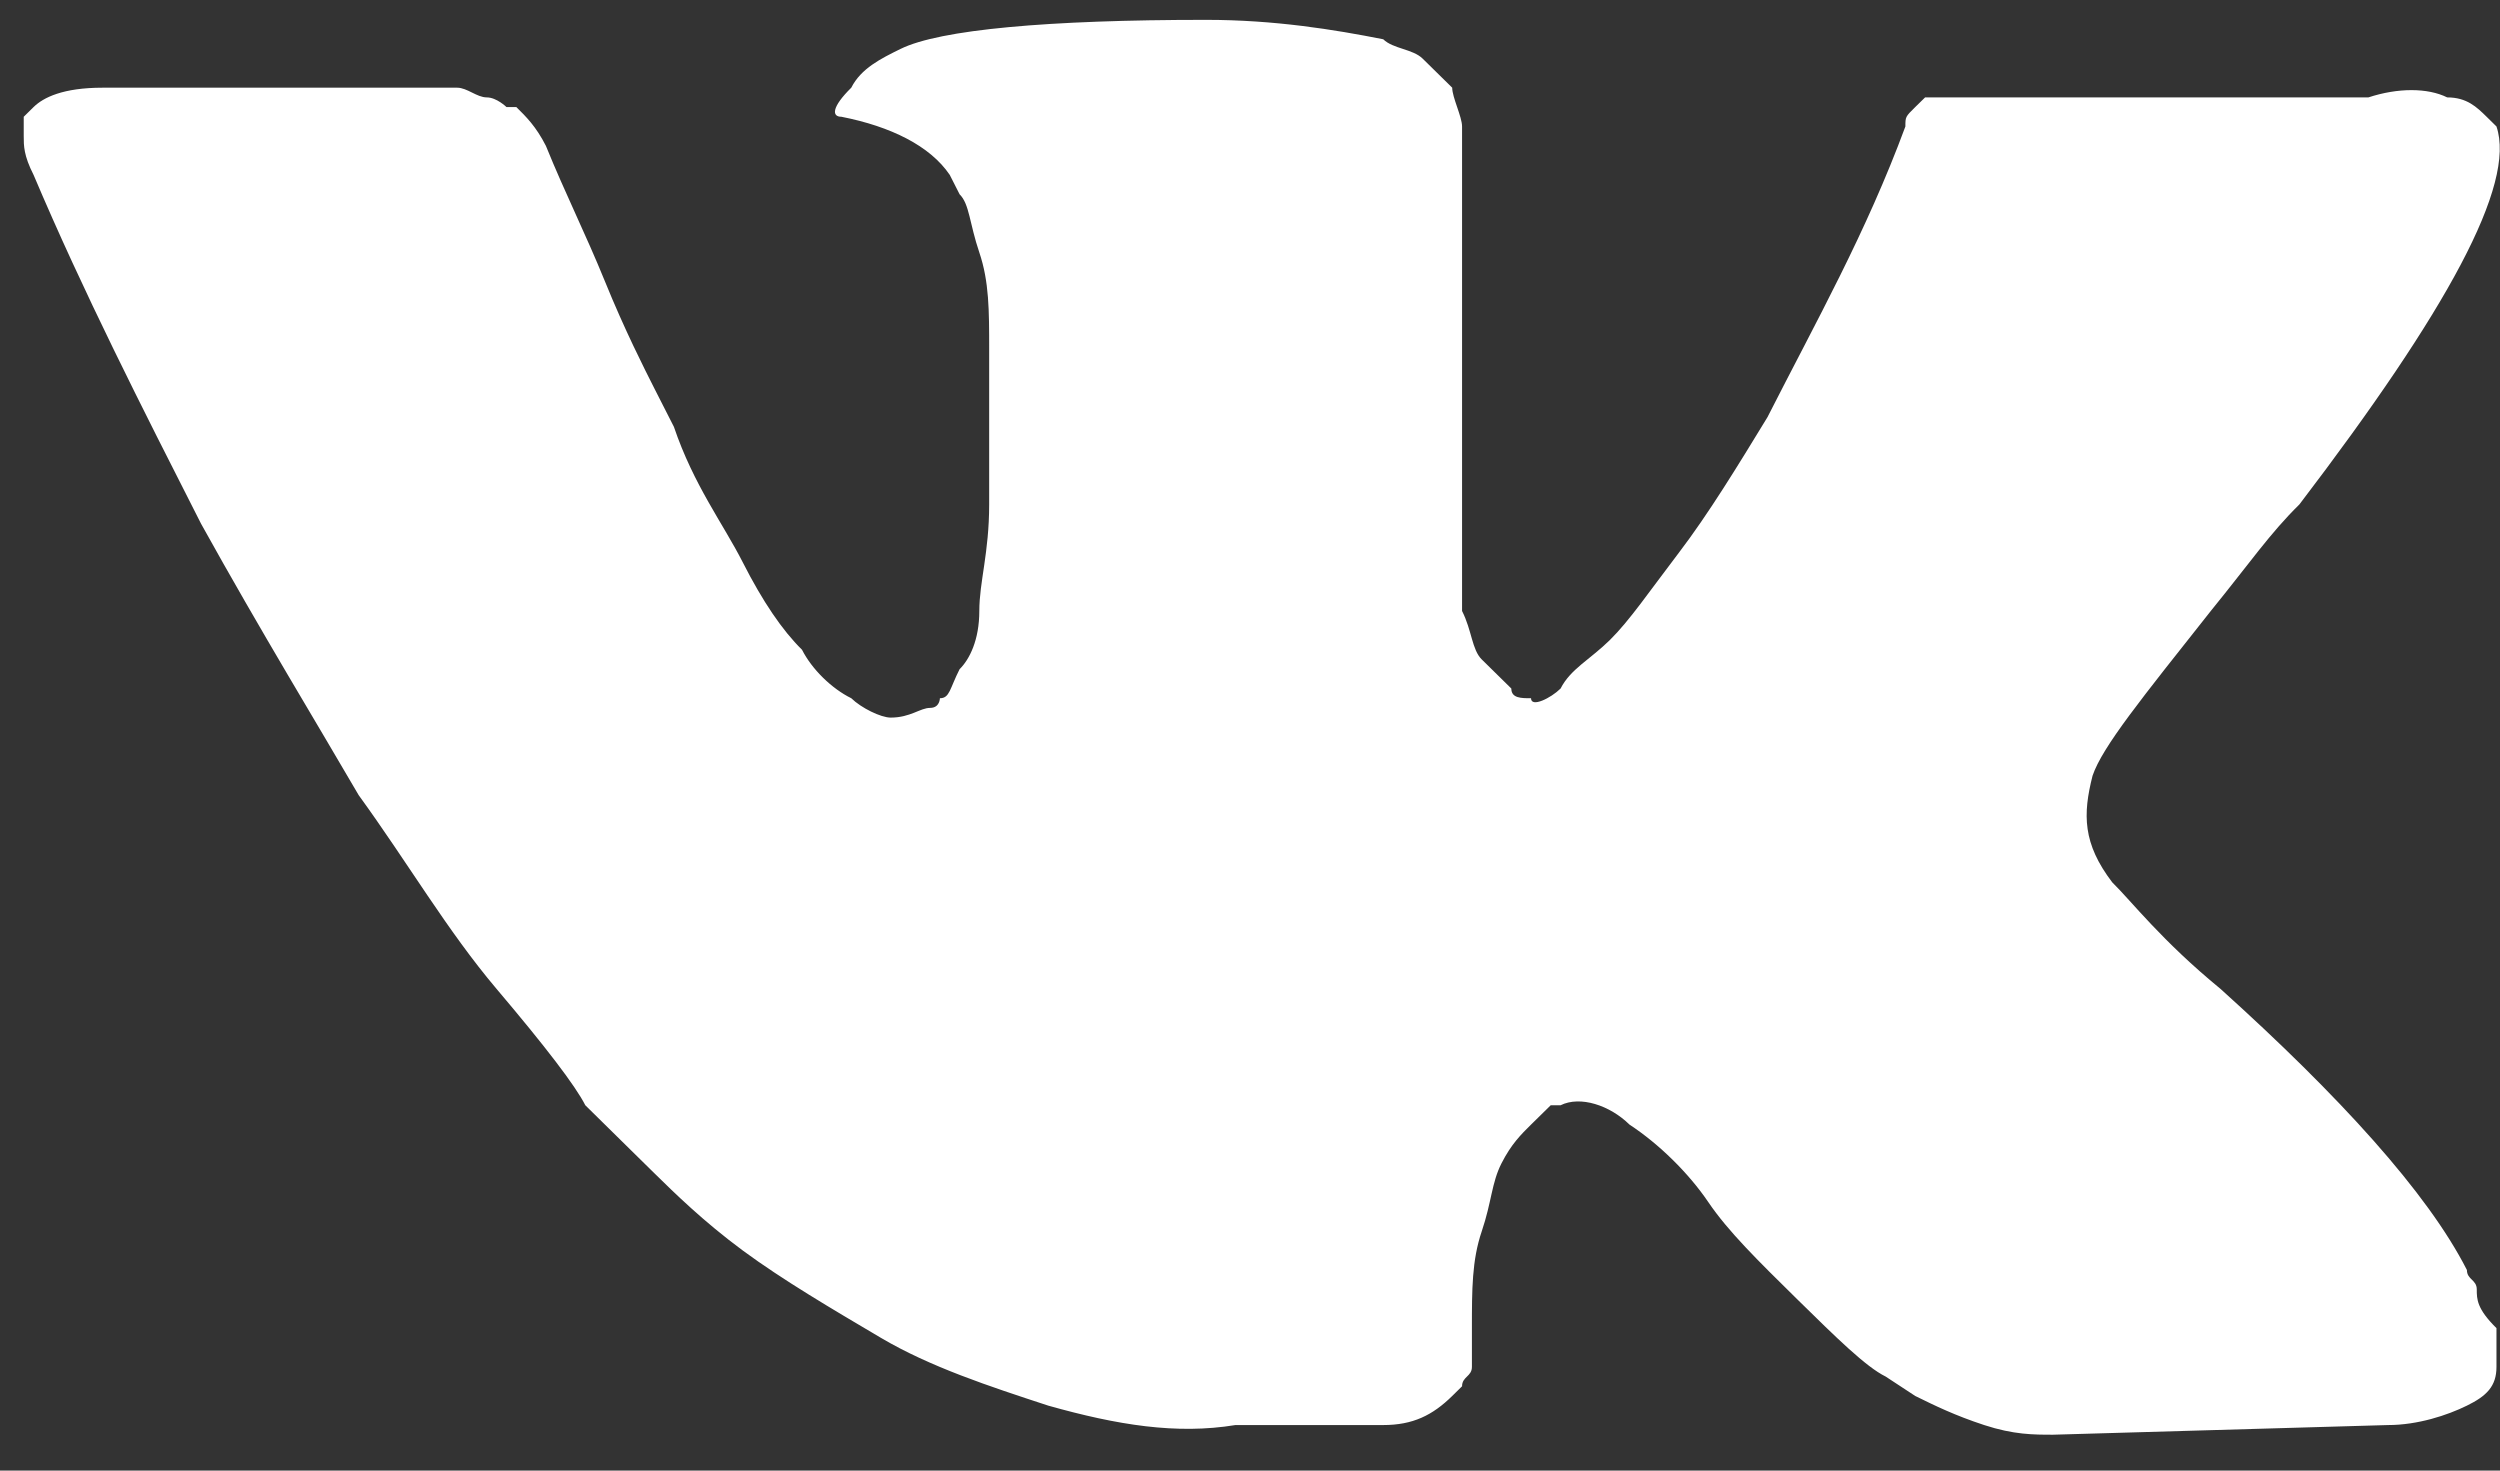 <?xml version="1.0" encoding="UTF-8"?> <svg xmlns="http://www.w3.org/2000/svg" width="51" height="30" viewBox="0 0 51 30" fill="none"><rect x="0" y="0" width="51" height="30" fill="#333333" stroke="none"/><path d="M50.526 26.303C50.526 26.105 50.325 26.105 50.325 25.908C49.521 24.326 47.712 22.349 45.3 20.175C44.095 19.186 43.492 18.395 43.09 18C42.487 17.209 42.487 16.616 42.688 15.825C42.889 15.232 43.693 14.244 45.1 12.464C45.903 11.476 46.305 10.883 46.908 10.29C49.923 6.336 51.33 3.766 50.928 2.58L50.727 2.382C50.526 2.185 50.325 1.987 49.923 1.987C49.521 1.789 48.918 1.789 48.315 1.987H40.678C40.477 1.987 40.477 1.987 40.075 1.987C39.874 1.987 39.673 1.987 39.673 1.987H39.472H39.272L39.071 2.184C38.87 2.382 38.87 2.382 38.87 2.58C38.066 4.755 37.061 6.534 36.056 8.511C35.453 9.499 34.85 10.488 34.247 11.278C33.644 12.069 33.242 12.662 32.84 13.058C32.438 13.453 32.036 13.651 31.836 14.046C31.635 14.244 31.233 14.441 31.233 14.244C31.032 14.244 30.831 14.244 30.831 14.046C30.63 13.848 30.429 13.651 30.228 13.453C30.027 13.255 30.027 12.86 29.826 12.464C29.826 12.069 29.826 11.674 29.826 11.476C29.826 11.278 29.826 10.685 29.826 10.29C29.826 9.697 29.826 9.301 29.826 9.104C29.826 8.511 29.826 7.72 29.826 6.929C29.826 6.138 29.826 5.545 29.826 5.15C29.826 4.755 29.826 4.161 29.826 3.766C29.826 3.173 29.826 2.778 29.826 2.58C29.826 2.382 29.625 1.987 29.625 1.789C29.424 1.591 29.223 1.394 29.022 1.196C28.821 0.998 28.419 0.998 28.218 0.801C27.213 0.603 26.008 0.405 24.601 0.405C21.385 0.405 19.174 0.603 18.371 0.998C17.969 1.196 17.567 1.394 17.366 1.789C16.964 2.185 16.964 2.382 17.165 2.382C18.17 2.58 18.974 2.975 19.375 3.568L19.576 3.964C19.777 4.161 19.777 4.557 19.978 5.15C20.179 5.743 20.179 6.336 20.179 7.127C20.179 8.313 20.179 9.499 20.179 10.29C20.179 11.278 19.978 11.871 19.978 12.464C19.978 13.058 19.777 13.453 19.576 13.651C19.375 14.046 19.375 14.244 19.174 14.244C19.174 14.244 19.174 14.441 18.974 14.441C18.773 14.441 18.572 14.639 18.17 14.639C17.969 14.639 17.567 14.441 17.366 14.244C16.964 14.046 16.562 13.651 16.361 13.255C15.959 12.86 15.557 12.267 15.155 11.476C14.753 10.685 14.15 9.895 13.748 8.708L13.346 7.918C13.146 7.522 12.743 6.731 12.342 5.743C11.94 4.755 11.538 3.964 11.136 2.975C10.935 2.58 10.734 2.382 10.533 2.184H10.332C10.332 2.184 10.131 1.987 9.93 1.987C9.729 1.987 9.528 1.789 9.327 1.789H2.092C1.288 1.789 0.886 1.987 0.685 2.184L0.484 2.382C0.484 2.382 0.484 2.58 0.484 2.778C0.484 2.975 0.484 3.173 0.685 3.568C1.69 5.941 2.896 8.313 4.102 10.685C5.308 12.86 6.513 14.837 7.317 16.221C8.322 17.605 9.126 18.988 10.131 20.175C11.136 21.361 11.739 22.151 11.94 22.547C12.342 22.942 12.543 23.14 12.743 23.338L13.346 23.931C13.748 24.326 14.351 24.919 15.155 25.512C15.959 26.105 16.964 26.698 17.969 27.291C18.974 27.885 20.179 28.28 21.385 28.675C22.792 29.071 23.998 29.268 25.204 29.071H28.218C28.821 29.071 29.223 28.873 29.625 28.478L29.826 28.28C29.826 28.082 30.027 28.082 30.027 27.885C30.027 27.687 30.027 27.489 30.027 27.094C30.027 26.303 30.027 25.71 30.228 25.117C30.429 24.524 30.429 24.128 30.63 23.733C30.831 23.338 31.032 23.14 31.233 22.942C31.434 22.745 31.635 22.547 31.635 22.547H31.836C32.237 22.349 32.84 22.547 33.242 22.942C33.845 23.338 34.448 23.931 34.85 24.524C35.252 25.117 35.855 25.71 36.659 26.501C37.463 27.291 38.066 27.885 38.468 28.082L39.071 28.478C39.472 28.675 39.874 28.873 40.477 29.071C41.08 29.268 41.482 29.268 41.884 29.268L48.717 29.071C49.32 29.071 49.923 28.873 50.325 28.675C50.727 28.478 50.928 28.28 50.928 27.885C50.928 27.687 50.928 27.291 50.928 27.094C50.526 26.698 50.526 26.501 50.526 26.303Z" fill="white"></path></svg> 